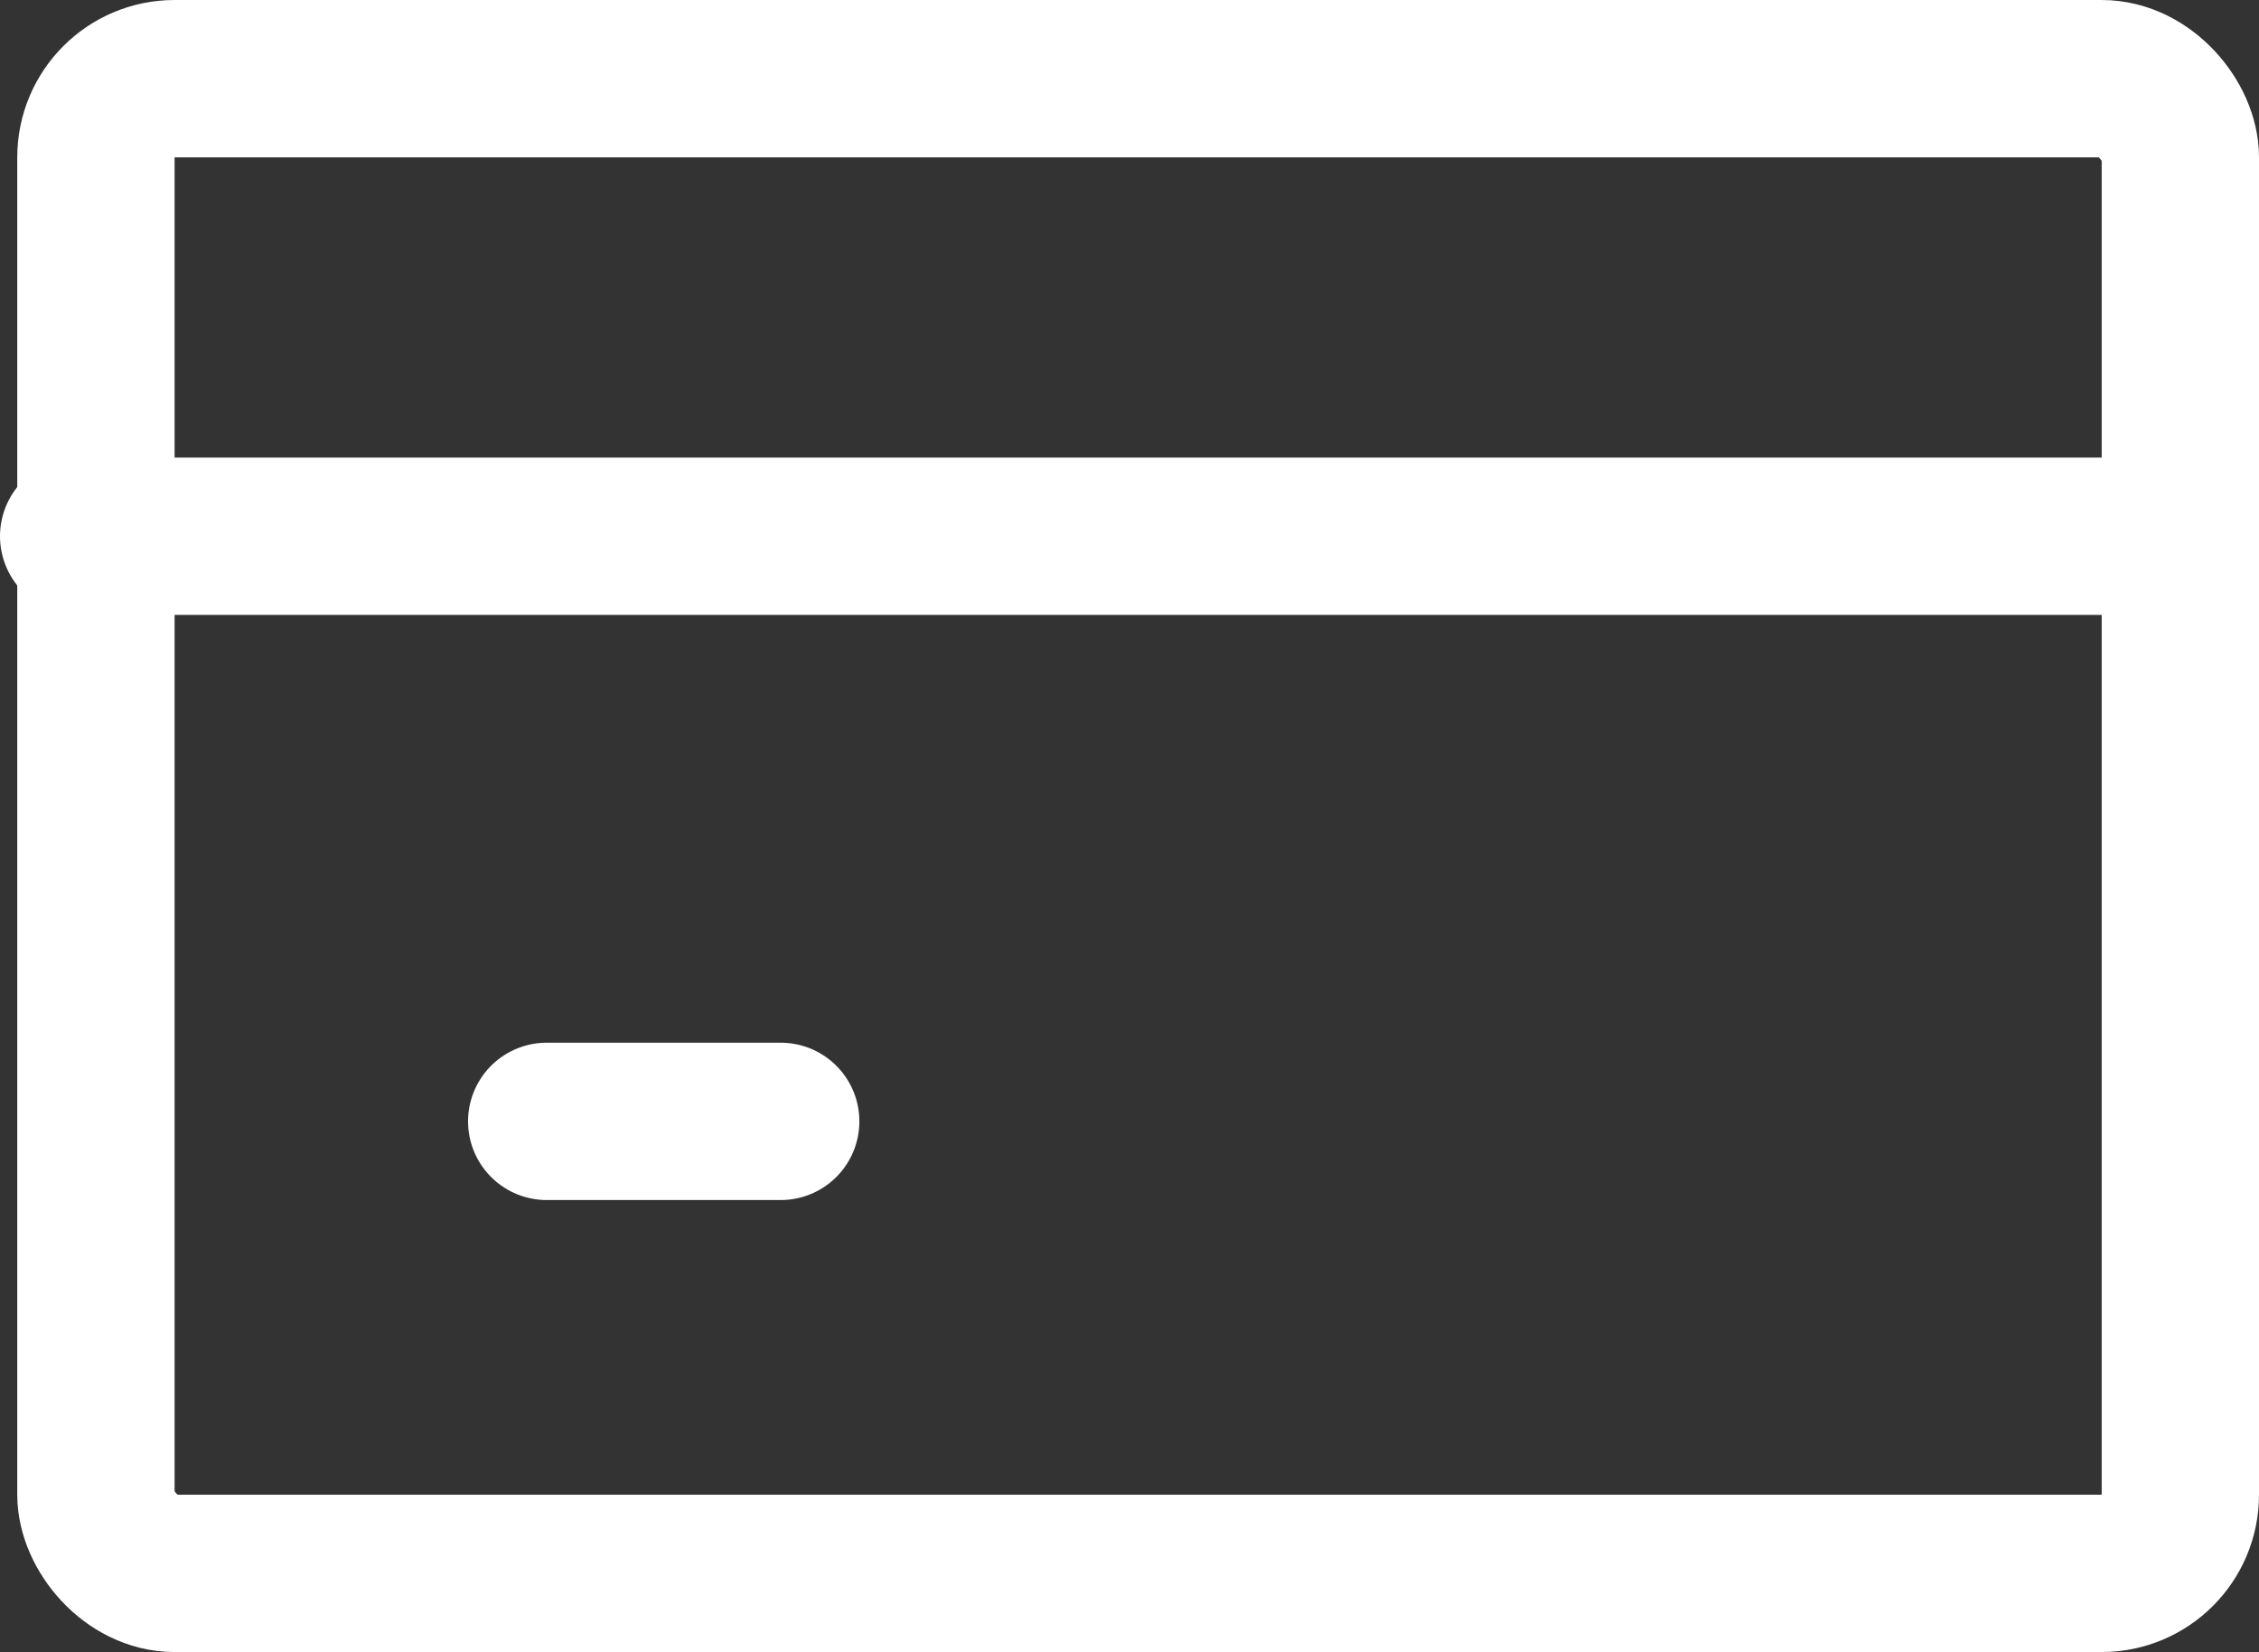 <svg xmlns="http://www.w3.org/2000/svg" width="57.439" height="42" viewBox="0 0 57.439 42">
  <rect x="0" y="0" width="57.439" height="42" fill="#333333" stroke="none"/>
  <g id="payment-card-svgrepo-com" transform="translate(-1 -4.027)">
    <rect id="Rectangle_8115" data-name="Rectangle 8115" width="53" height="38" rx="2" transform="translate(3.439 6.027)" fill="none" stroke="#fff" stroke-linecap="round" stroke-linejoin="round" stroke-width="4"/>
    <path id="Path_61646" data-name="Path 61646" d="M3,10H55.067" transform="translate(0 7.66)" fill="none" stroke="#fff" stroke-linecap="round" stroke-linejoin="round" stroke-width="4"/>
    <path id="Path_61647" data-name="Path 61647" d="M7,15h5.95" transform="translate(7.901 17.536)" fill="none" stroke="#fff" stroke-linecap="round" stroke-linejoin="round" stroke-width="4"/>
  </g>
</svg>
